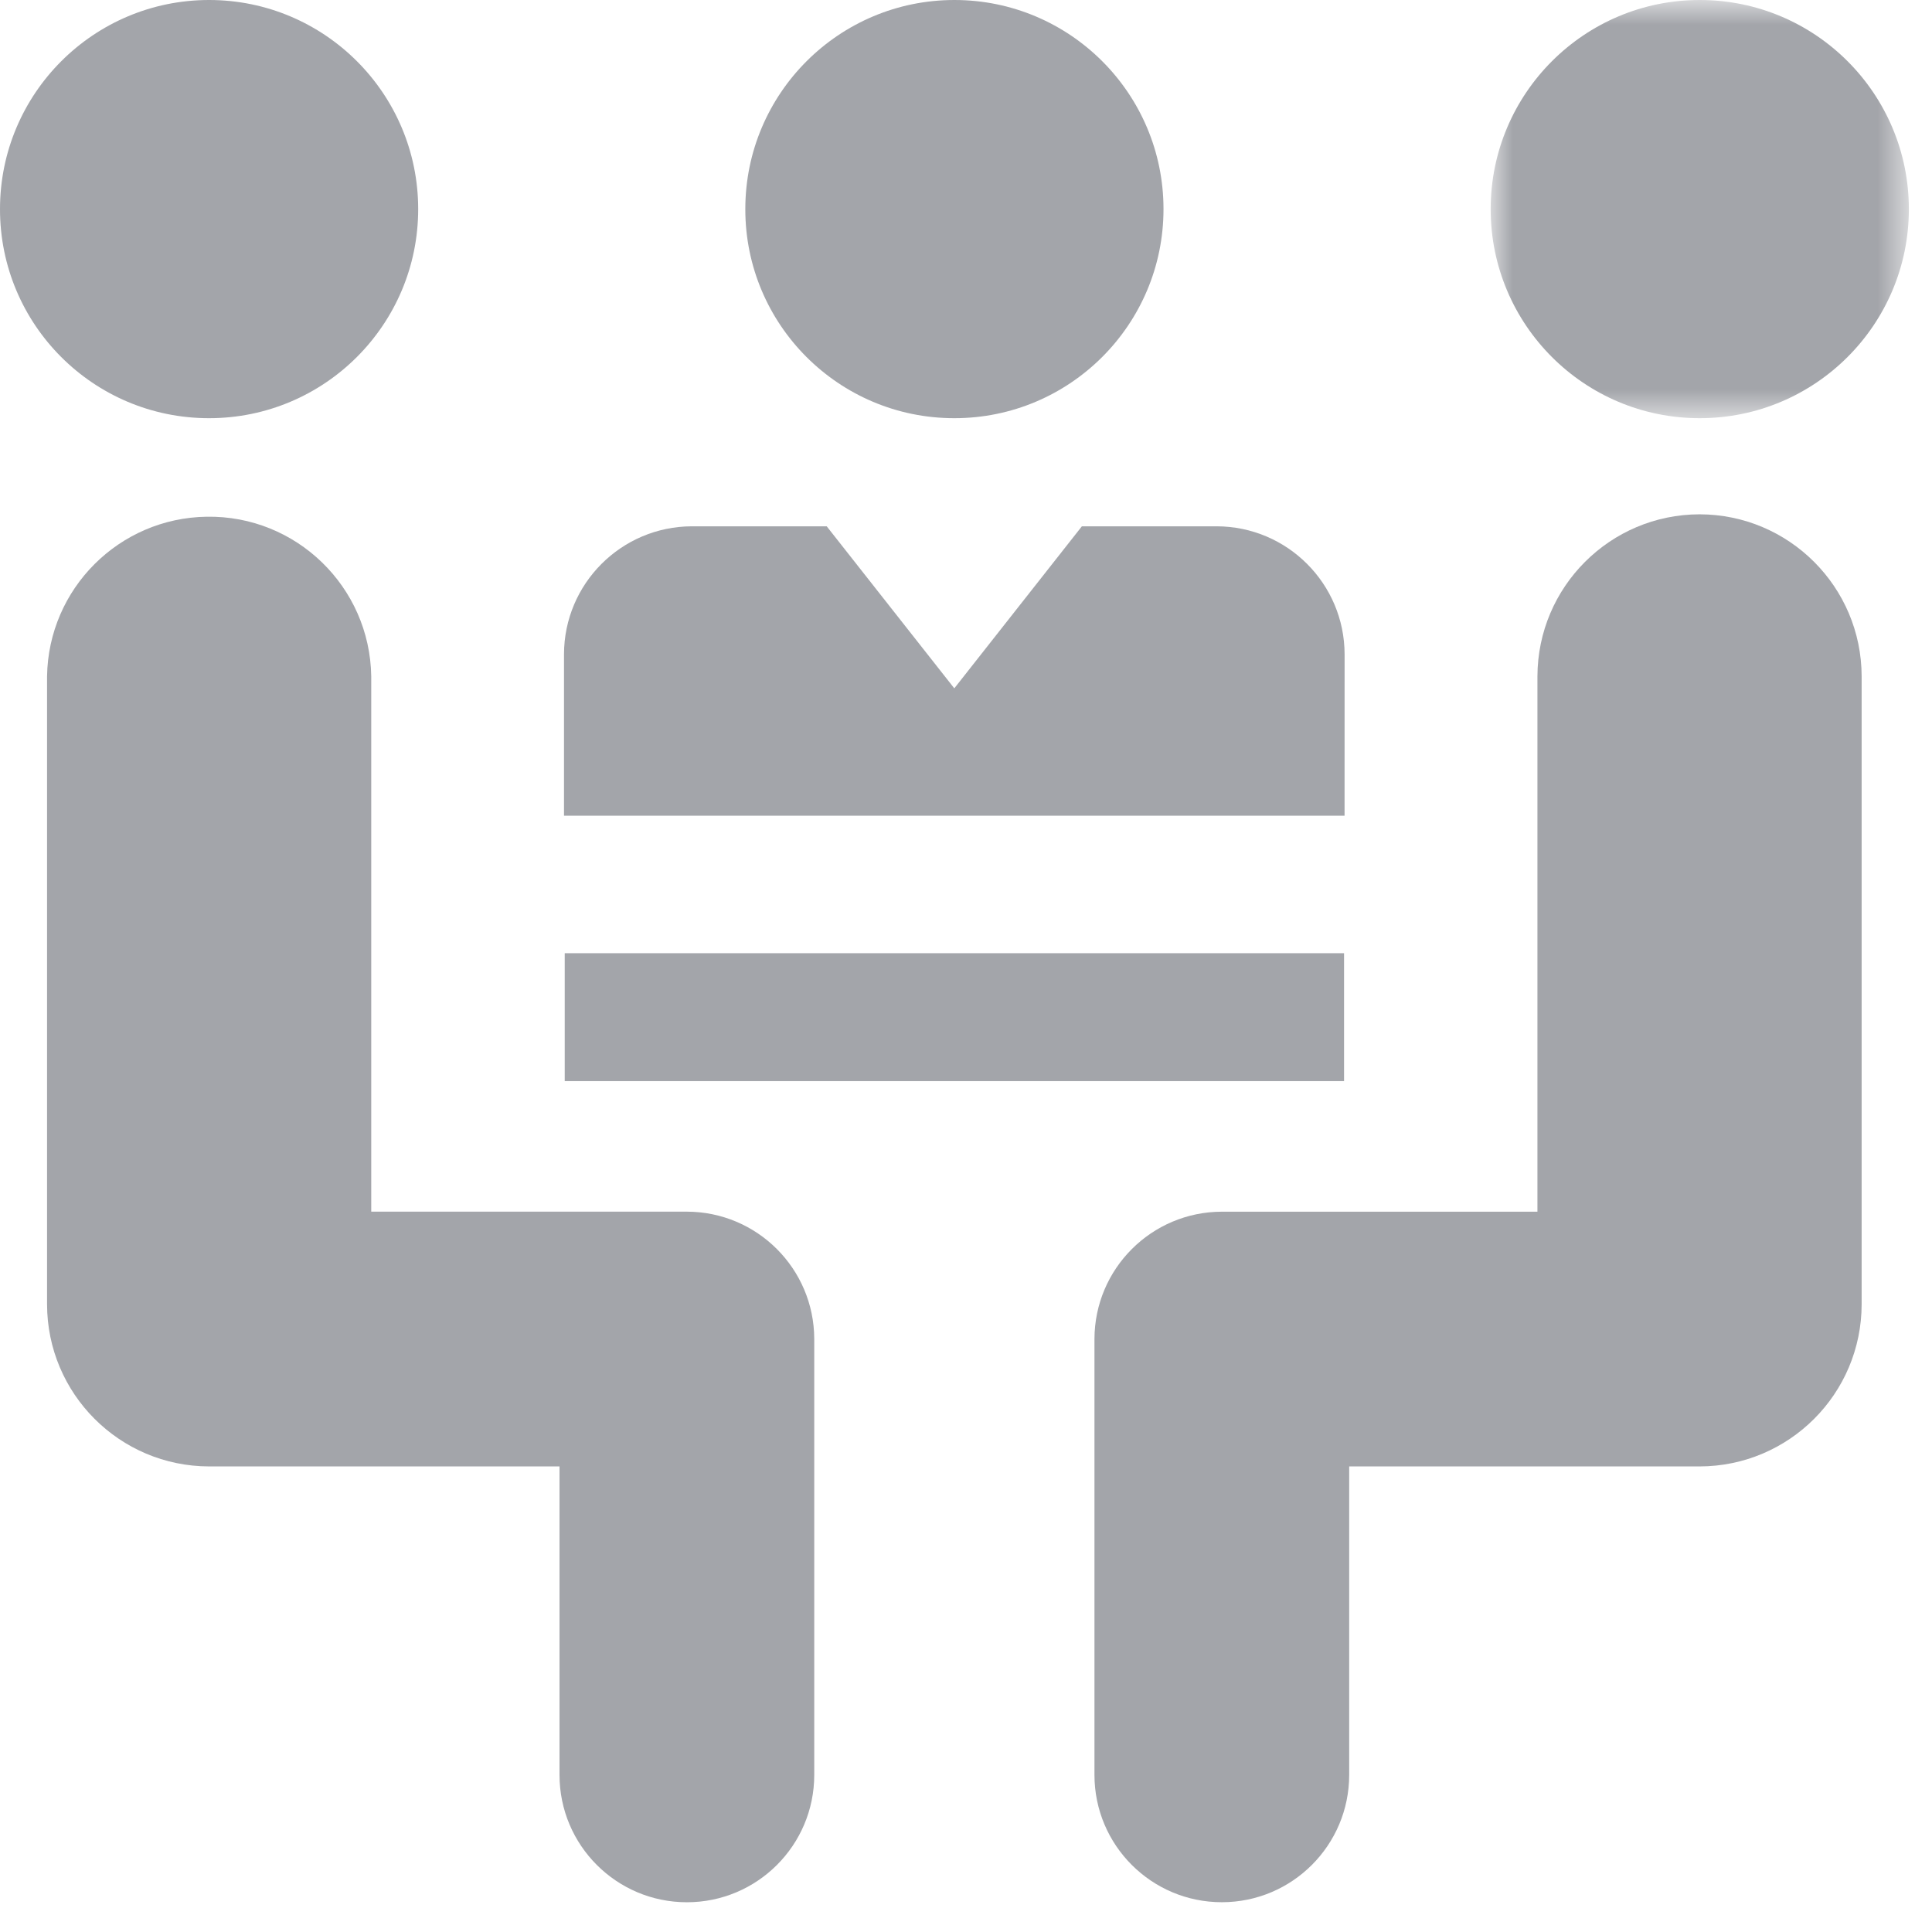 <?xml version="1.0" encoding="UTF-8"?>
<svg width="53px" height="53px" viewBox="0 0 53 53" version="1.1" xmlns="http://www.w3.org/2000/svg" xmlns:xlink="http://www.w3.org/1999/xlink">
    <!-- Generator: Sketch 52.6 (67491) - http://www.bohemiancoding.com/sketch -->
    <title>icon-services-consulting</title>
    <desc>Created with Sketch.</desc>
    <defs>
        <polygon id="path-1" points="0.893 0.816 12.365 0.816 12.365 12.288 0.893 12.288"></polygon>
    </defs>
    <g id="Solutions" stroke="none" stroke-width="1" fill="none" fill-rule="evenodd">
        <g transform="translate(-183, -1823)" id="Industry-Solutions">
            <g transform="translate(0, 1594)">
                <g id="icon-services-consulting" transform="translate(183, 228)">
                    <path d="M36.886,18.948 C36.882,17.012 35.314,15.444 33.379,15.438 L29.679,15.438 L26.179,19.883 L22.679,15.438 L18.979,15.438 C17.044,15.444 15.476,17.012 15.472,18.948 L15.472,23.378 L36.885,23.378 L36.886,18.948 Z" id="Fill-1" fill="#A3A5AA"></path>
                    <path d="M26.182,12.472 C29.35,12.472 31.918,9.904 31.918,6.736 C31.918,3.568 29.35,1 26.182,1 C23.014,1 20.446,3.568 20.446,6.736 L20.446,6.738 C20.444,9.904 23.009,12.47 26.174,12.472 L26.182,12.472 Z" id="Fill-3" fill="#A3A5AA"></path>
                    <path d="M5.736,12.472 C8.904,12.472 11.472,9.904 11.472,6.736 C11.472,3.568 8.904,1 5.736,1 C2.568,1 0,3.568 0,6.736 C-0.002,9.904 2.563,12.47 5.728,12.472 L5.736,12.472 Z" id="Fill-5" fill="#A3A5AA"></path>
                    <path d="M18.843,34.239 L10.184,34.239 L10.184,19.553 C10.147,17.098 8.127,15.136 5.671,15.175 C3.267,15.21 1.327,17.149 1.291,19.553 L1.291,36.779 C1.293,39.234 3.281,41.224 5.737,41.228 L15.349,41.228 L15.349,49.69 C15.349,51.62 16.913,53.184 18.843,53.184 C20.773,53.184 22.337,51.62 22.337,49.69 L22.337,37.731 C22.332,35.803 20.77,34.243 18.843,34.239" id="Fill-7" fill="#A3A5AA"></path>
                    <g id="Group-11" transform="translate(40, 0.184)">
                        <mask id="mask-2" fill="white">
                            <use xlink:href="#path-1"></use>
                        </mask>
                        <g id="Clip-10"></g>
                        <path d="M6.625,12.288 C9.793,12.29 12.363,9.724 12.365,6.557 C12.367,3.389 9.801,0.818 6.633,0.816 C3.465,0.813 0.896,3.38 0.893,6.548 L0.893,6.554 C0.893,9.721 3.459,12.288 6.625,12.288" id="Fill-9" fill="#A3A5AA" mask="url(#mask-2)"></path>
                    </g>
                    <path d="M42.176,19.554 L42.176,34.24 L33.517,34.24 C31.59,34.244 30.029,35.805 30.024,37.732 L30.024,49.689 C30.024,51.619 31.588,53.183 33.518,53.183 C35.448,53.183 37.012,51.619 37.012,49.689 L37.012,41.228 L46.624,41.228 C49.08,41.224 51.068,39.234 51.07,36.778 L51.07,19.553 C51.065,17.1 49.077,15.113 46.624,15.109 C44.17,15.113 42.182,17.1 42.176,19.554 Z" id="Fill-12" fill="#A3A5AA"></path>
                    <polygon id="Fill-14" fill="#A3A5AA" points="15.492 30.658 36.871 30.658 36.871 27.149 15.492 27.149"></polygon>
                </g>
            </g>
        </g>
    </g>
</svg>